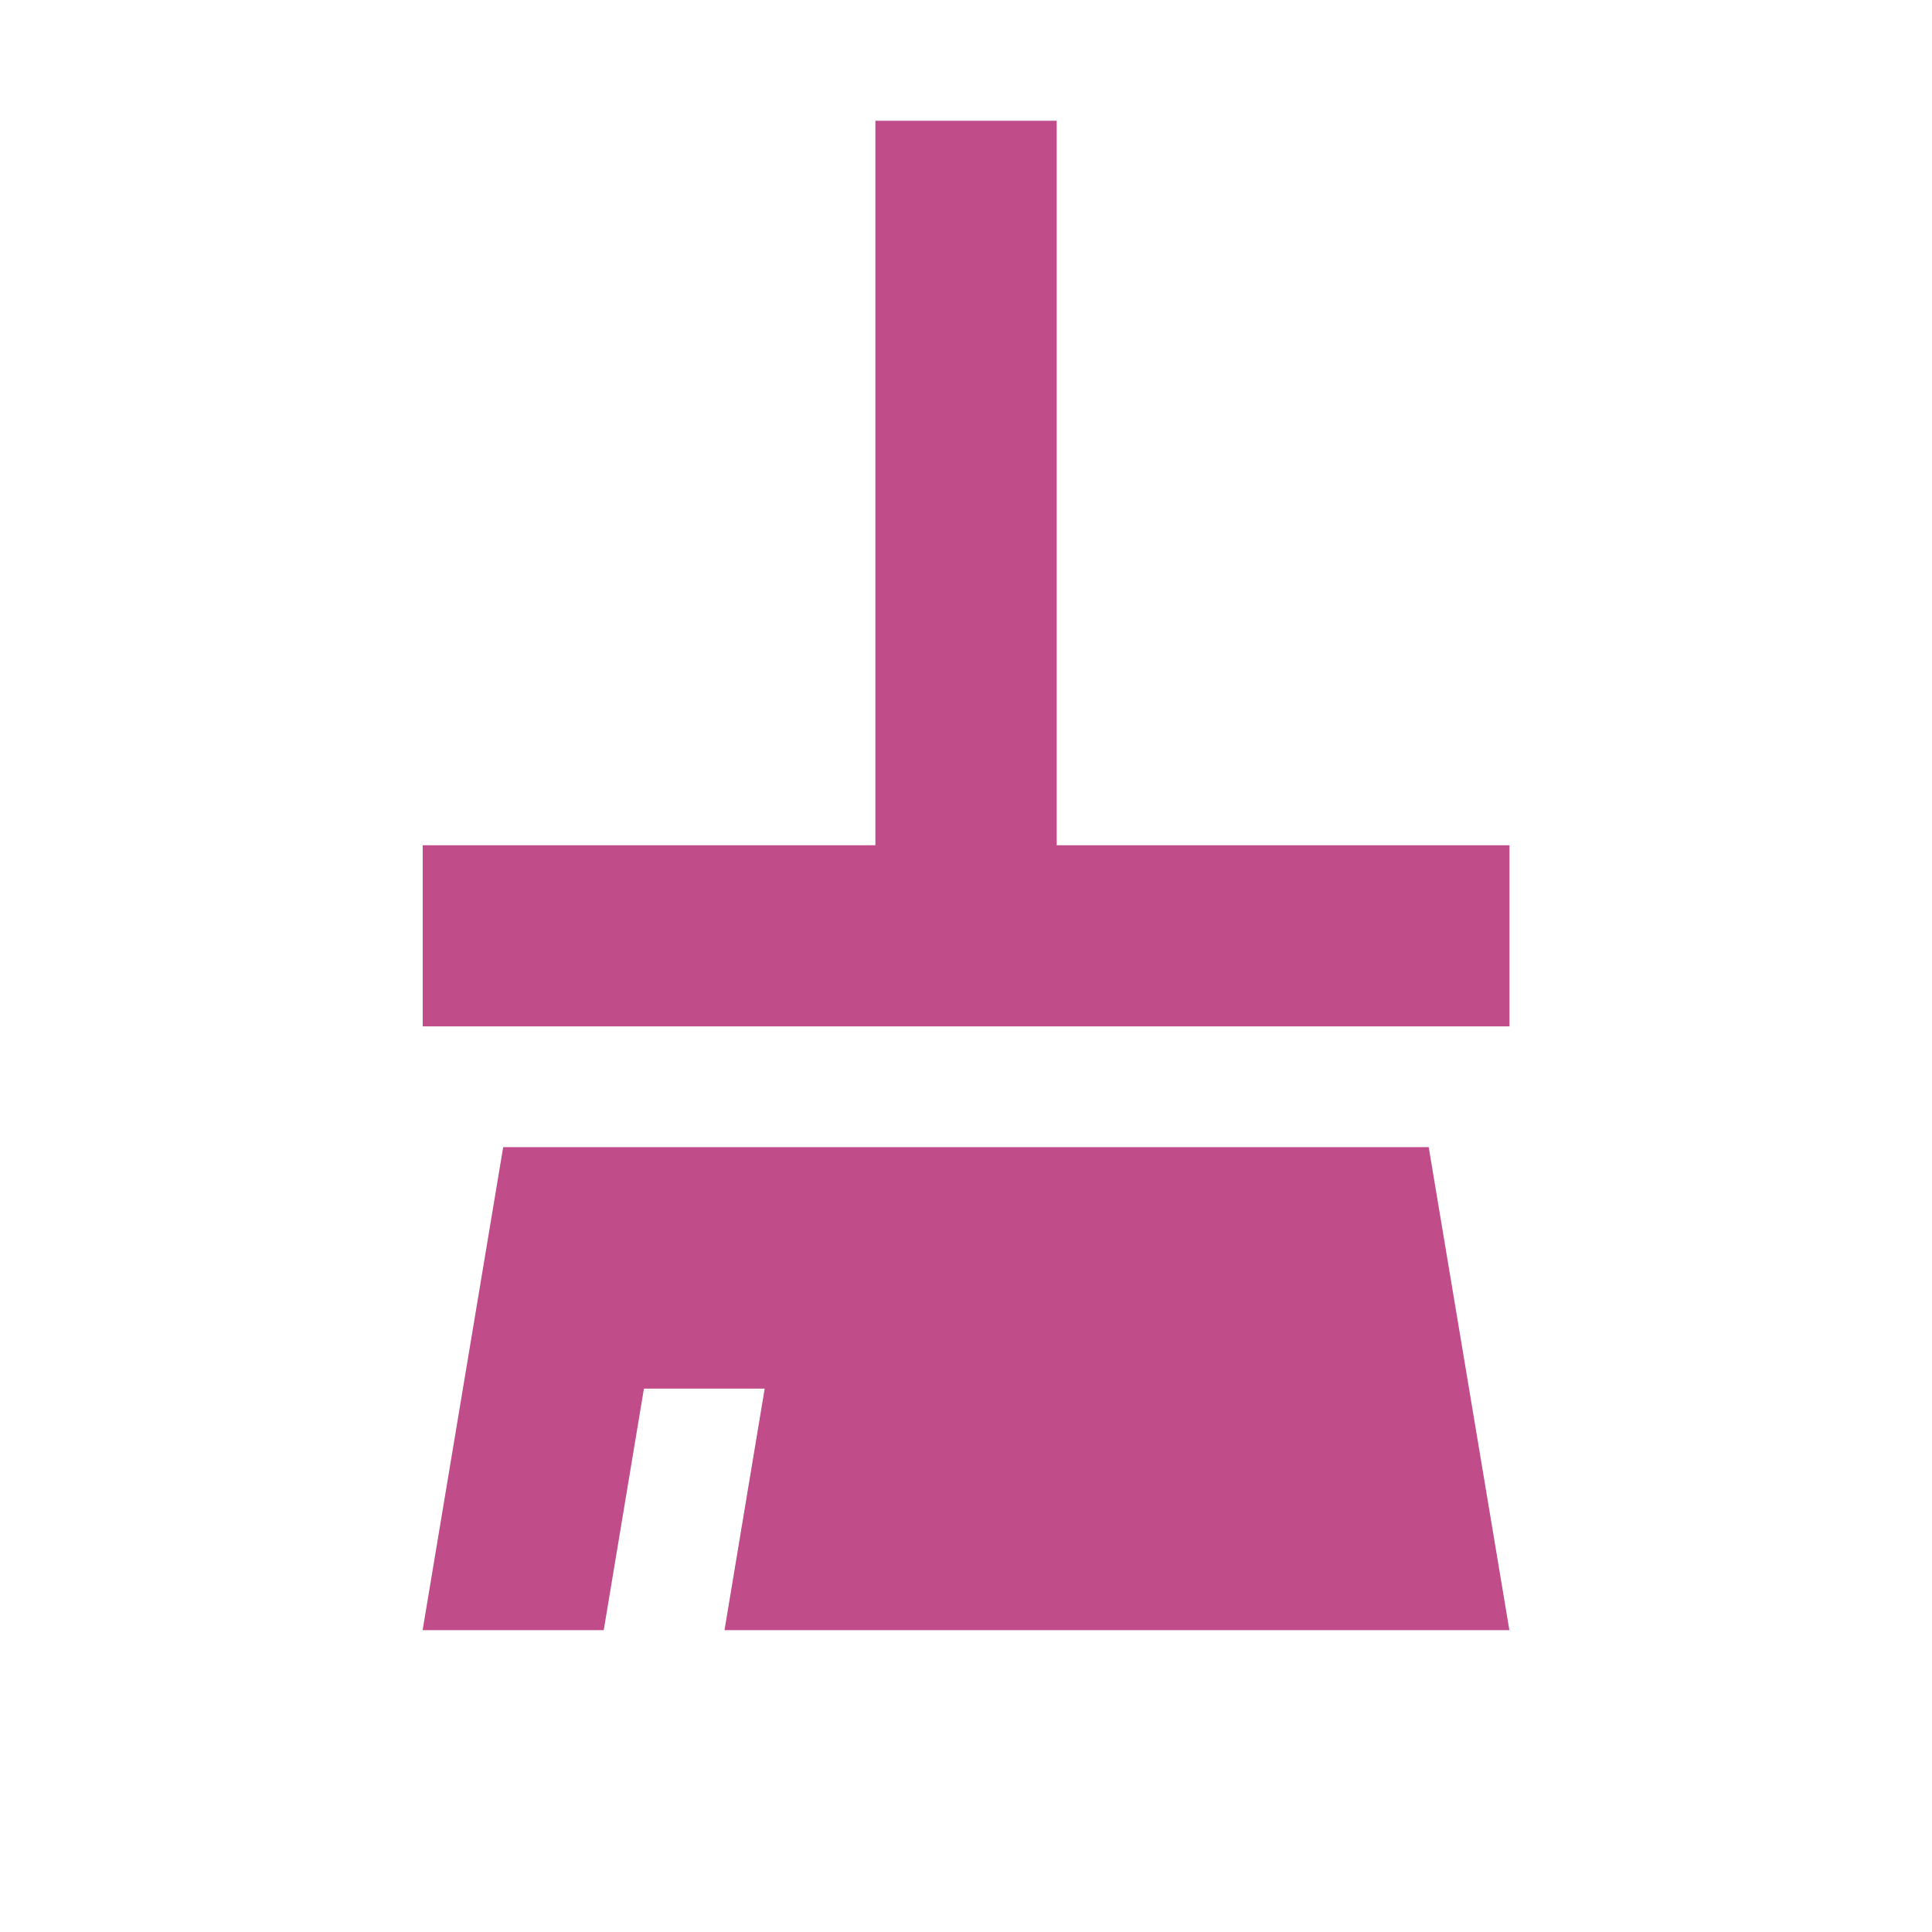<svg xmlns="http://www.w3.org/2000/svg" viewBox="0 0 20 20" fill="#C14C8A"><path d="m14.79 11.875.835 5H7.5l.416-2.5h-1.25l-.416 2.5H4.375l.834-5h9.585zM10.939 8.75v-7.5H9.062v7.5H4.376v1.875h11.25V8.75z" fill="#C14C8A"></path></svg>